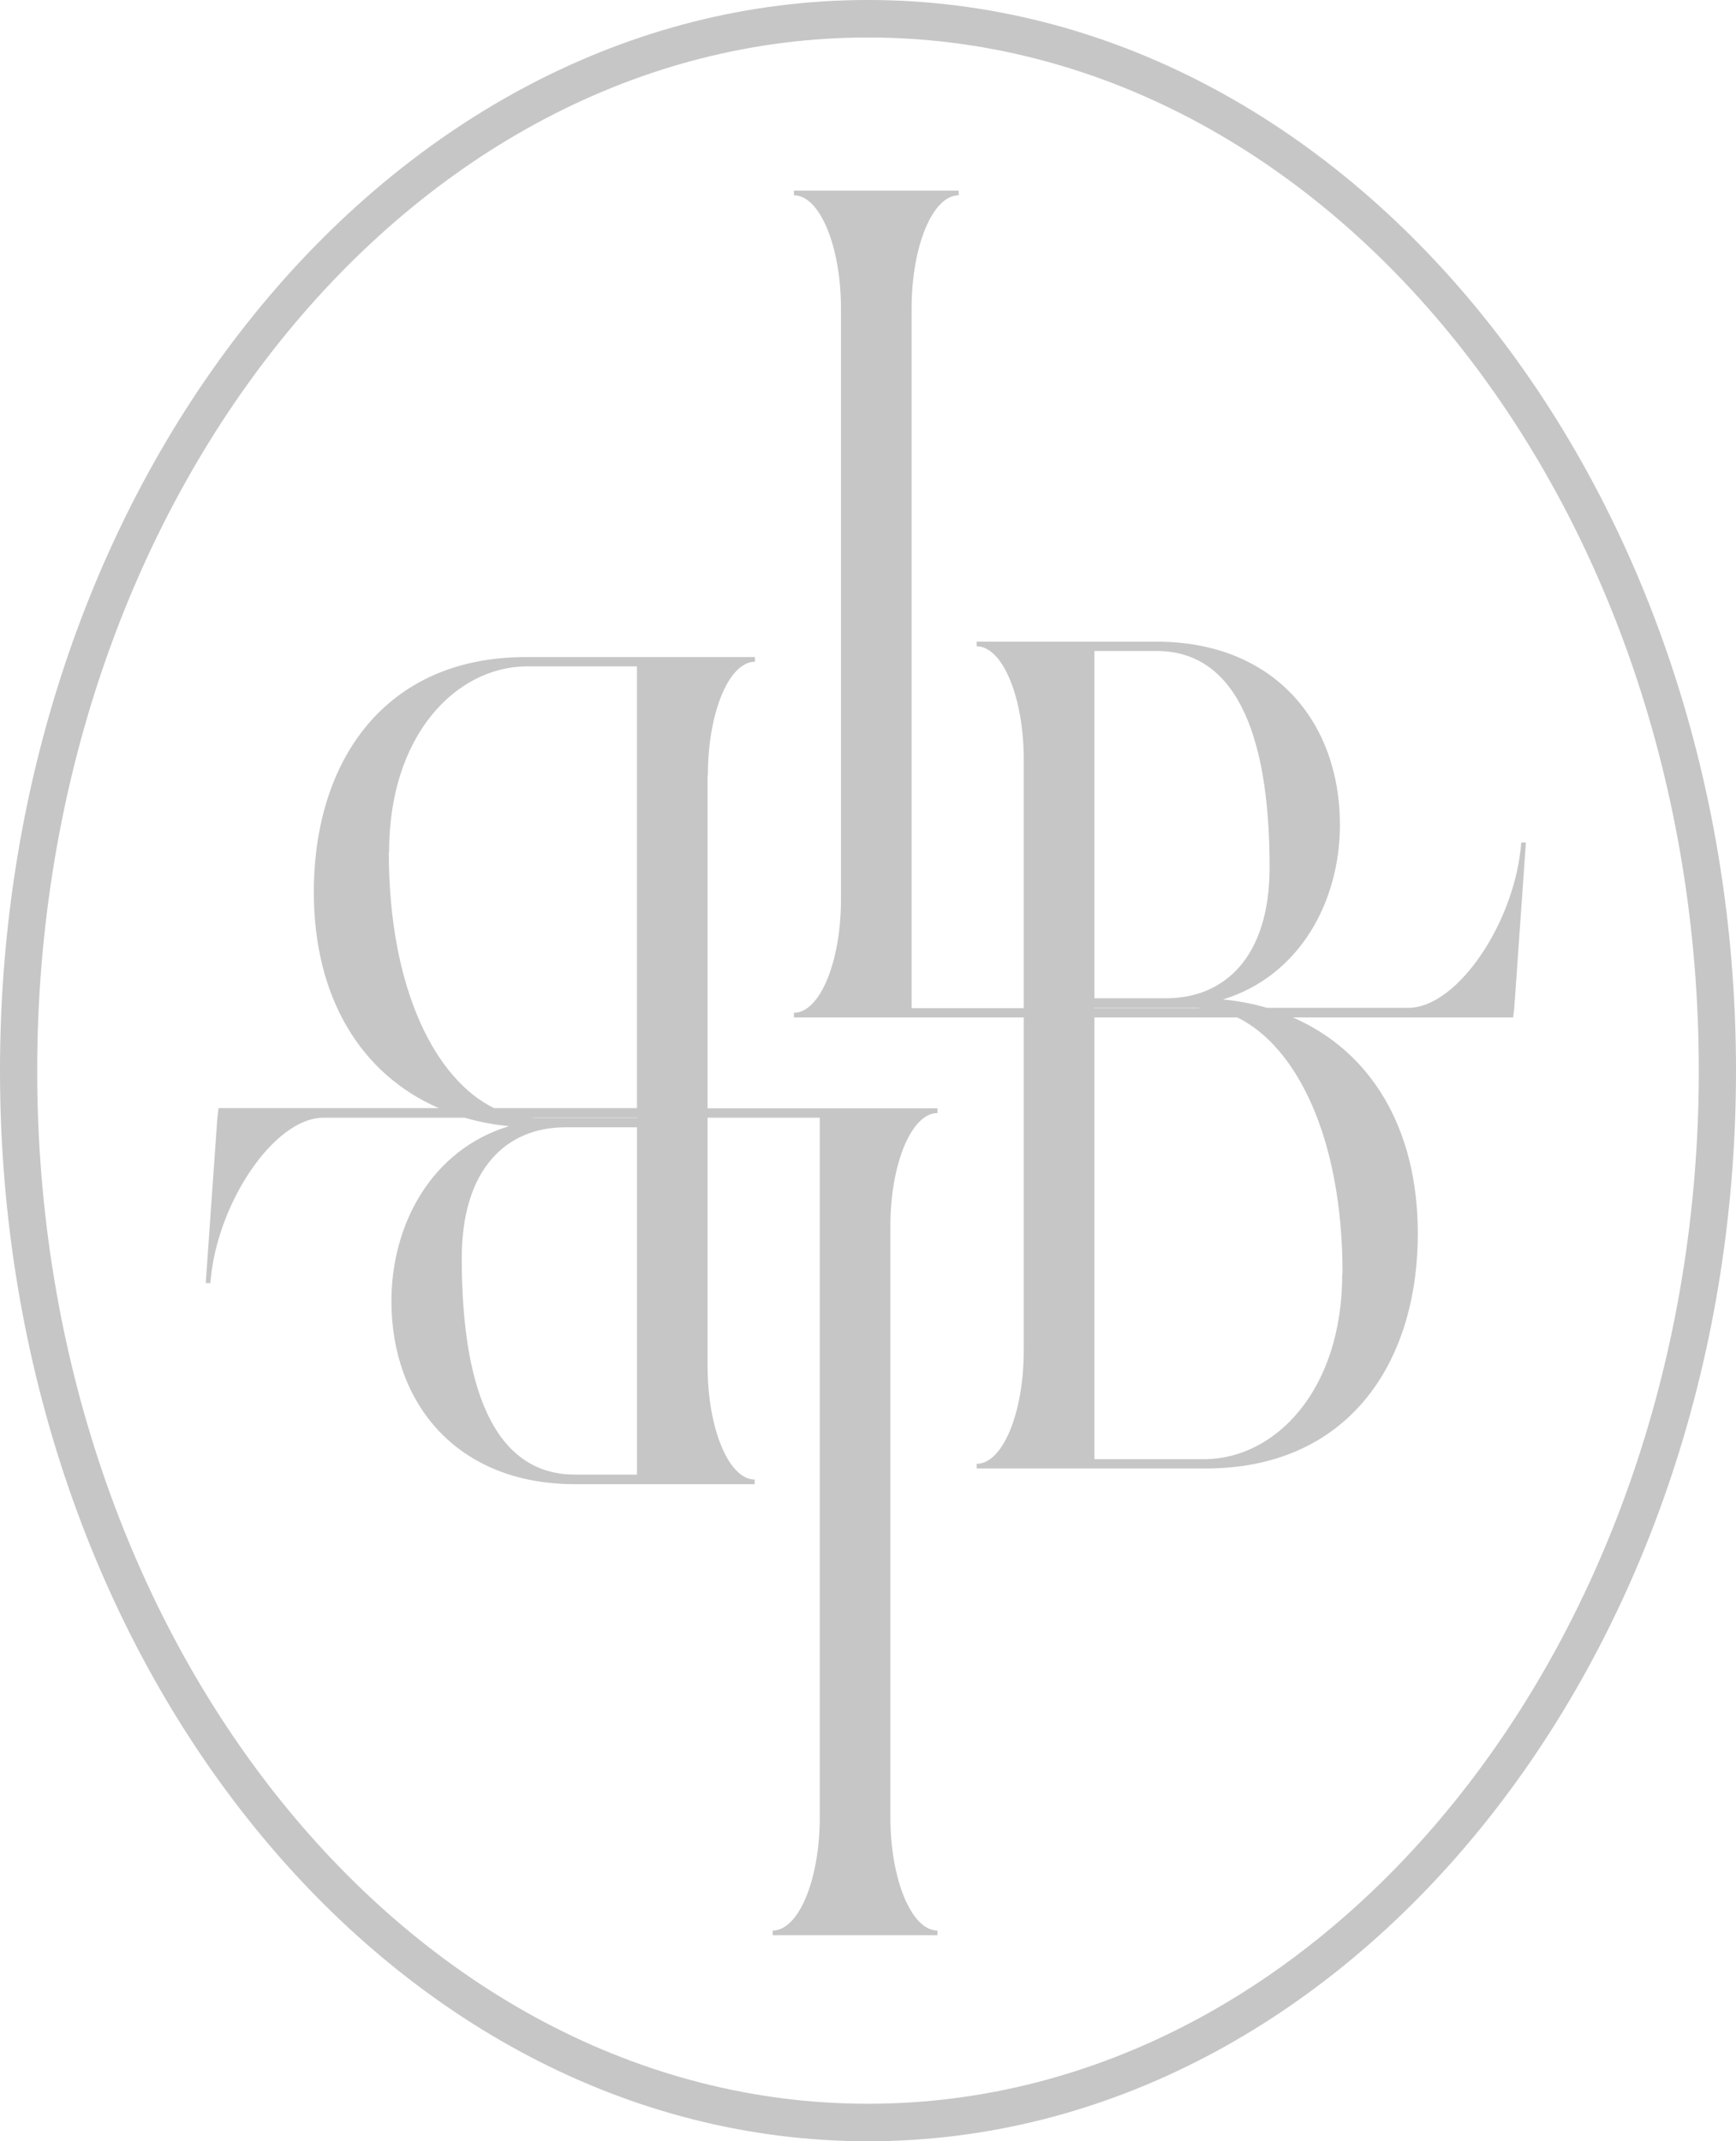 <svg xmlns="http://www.w3.org/2000/svg" id="Layer_1" data-name="Layer 1" viewBox="36.37 45.35 59.74 73.68"><defs><style>      .cls-1 {        opacity: .36;      }      .cls-2 {        fill: #606060;        stroke-width: 0px;      }    </style></defs><g class="cls-1"><path class="cls-2" d="m78.43,79.75c2.67-.81,4.05-3.38,4.05-6.02,0-3.54-2.27-6.3-6.31-6.3h-6.19v.16c.89,0,1.62,1.75,1.62,3.9v8.55h-3.86v-24.07c0-2.16.73-3.9,1.62-3.9v-.16h-5.67v.16c.89,0,1.62,1.75,1.62,3.9v20.33c0,2.16-.73,3.9-1.62,3.9v.16h7.91v11.46c0,2.16-.73,3.9-1.62,3.9v.16h7.89c4.82,0,7.29-3.54,7.29-8.09,0-3.64-1.63-6.27-4.3-7.43h7.58l.04-.33.4-5.69h-.16c-.2,2.72-2.19,5.69-3.89,5.69h-4.86c-.48-.14-.99-.24-1.53-.29Zm-4.41-12h2.15c2.59,0,3.89,2.6,3.89,7.44,0,3.13-1.58,4.51-3.56,4.51h-2.47v-11.96Zm0,12.28h3.52s.08,0,.13.01h-3.65Zm8.54,9.15c0,4.03-2.31,6.34-4.69,6.38h-3.84v-15.2h4.92c2,.98,3.62,4.07,3.62,8.81Z"></path><path class="cls-2" d="m60.73,72.02c0-2.16.73-3.9,1.62-3.9v-.16h-7.89c-4.82,0-7.29,3.54-7.29,8.09,0,3.64,1.63,6.27,4.3,7.43h-7.58l-.04.33-.4,5.69h.16c.2-2.72,2.19-5.69,3.89-5.69h4.86c.48.14.99.24,1.53.29-2.67.81-4.05,3.38-4.05,6.02,0,3.54,2.27,6.3,6.31,6.3h6.19v-.16c-.89,0-1.62-1.75-1.62-3.9v-8.55h3.86v24.07c0,2.16-.73,3.9-1.62,3.9v.16h5.67v-.16c-.89,0-1.62-1.75-1.62-3.9v-20.33c0-2.16.73-3.9,1.62-3.9v-.16h-7.91v-11.46Zm-10.97,2.64c0-4.03,2.31-6.34,4.69-6.38h3.84v15.2h-4.92c-2-.98-3.62-4.07-3.62-8.81Zm8.54,21.43h-2.15c-2.59,0-3.89-2.6-3.89-7.44,0-3.13,1.58-4.51,3.56-4.51h2.47v11.96Zm0-12.28h-3.52s-.08,0-.13-.01h3.65Z"></path><path class="cls-2" d="m66.24,45.35c-16.47,0-29.87,16.53-29.87,36.84s13.4,36.84,29.87,36.84,29.87-16.53,29.87-36.84-13.4-36.84-29.87-36.84Zm0,72.39c-15.76,0-28.59-15.95-28.59-35.55s12.82-35.55,28.59-35.55,28.59,15.95,28.59,35.55-12.82,35.55-28.59,35.55Z"></path></g></svg>